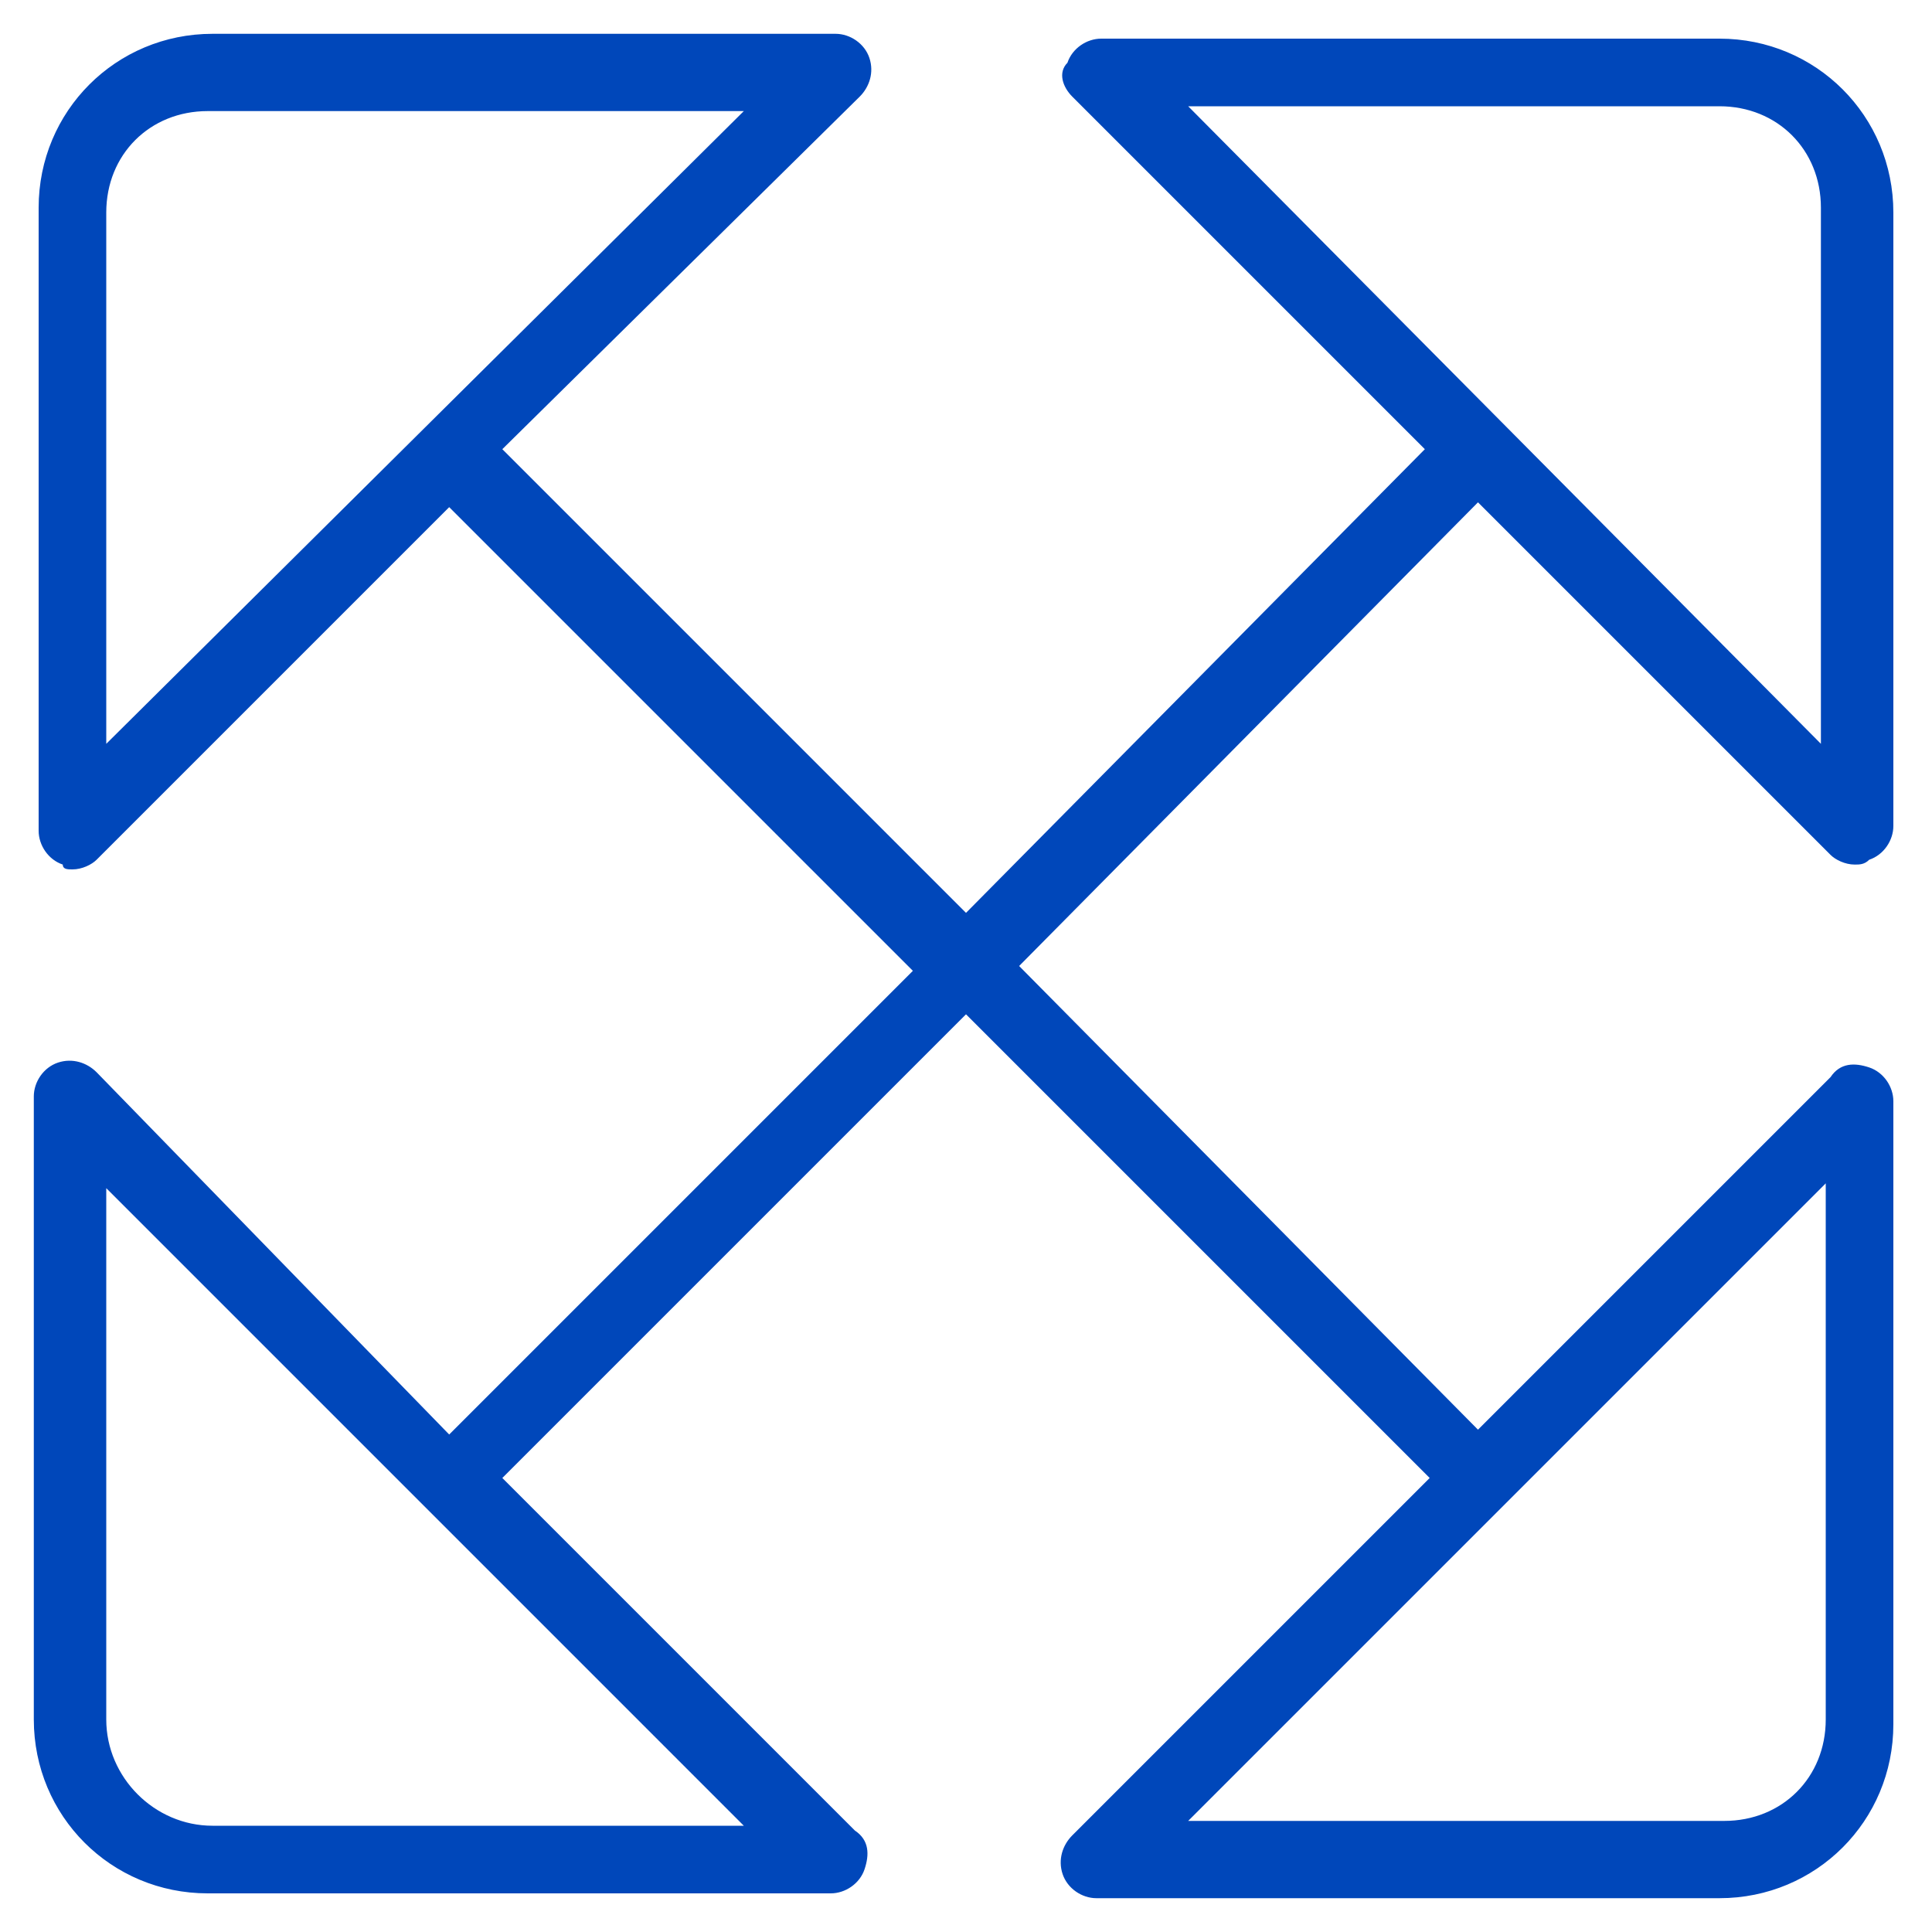 <?xml version="1.0" encoding="UTF-8"?> <svg xmlns="http://www.w3.org/2000/svg" width="40" height="40" viewBox="0 0 40 40" fill="none"><path d="M30.6 10.4L37.9 17.7C38 17.8 38.2 17.9 38.4 17.9C38.5 17.9 38.6 17.9 38.7 17.8C39 17.7 39.2 17.4 39.2 17.1V4.4C39.2 2.4 37.6 0.8 35.6 0.8H22.8C22.5 0.8 22.2 1 22.1 1.3C21.9 1.5 22 1.8 22.2 2L29.5 9.3L20 18.9L10.4 9.3L17.8 2C18 1.8 18.1 1.5 18 1.2C17.9 0.9 17.6 0.7 17.3 0.7H4.4C2.4 0.7 0.8 2.3 0.8 4.3V17.2C0.8 17.5 1 17.8 1.3 17.9C1.3 18 1.4 18 1.5 18C1.7 18 1.9 17.9 2 17.8L9.3 10.5L18.9 20.1L9.3 29.7L2 22.2C1.8 22 1.5 21.9 1.2 22C0.9 22.1 0.7 22.4 0.7 22.7V35.6C0.7 37.6 2.3 39.2 4.3 39.2H17.2C17.5 39.2 17.8 39 17.9 38.7C18 38.4 18 38.1 17.7 37.9L10.4 30.6L20 21L29.6 30.6L22.2 38C22 38.2 21.9 38.5 22 38.8C22.1 39.1 22.4 39.3 22.7 39.3H35.6C37.6 39.3 39.2 37.7 39.2 35.7V22.8C39.2 22.5 39 22.2 38.7 22.1C38.4 22 38.1 22 37.9 22.3L30.6 29.6L21.1 20L30.6 10.4ZM35.6 2.2C36.8 2.2 37.7 3.1 37.7 4.3V15.4L24.6 2.2H35.6ZM2.2 4.4C2.2 3.2 3.1 2.3 4.3 2.3H15.4L2.2 15.4V4.4ZM2.2 35.6V24.6L15.4 37.8H4.4C3.2 37.8 2.2 36.8 2.2 35.6ZM37.8 35.6C37.8 36.8 36.9 37.7 35.7 37.7H24.6L37.8 24.5V35.6Z" fill="#0047BA"></path></svg> 